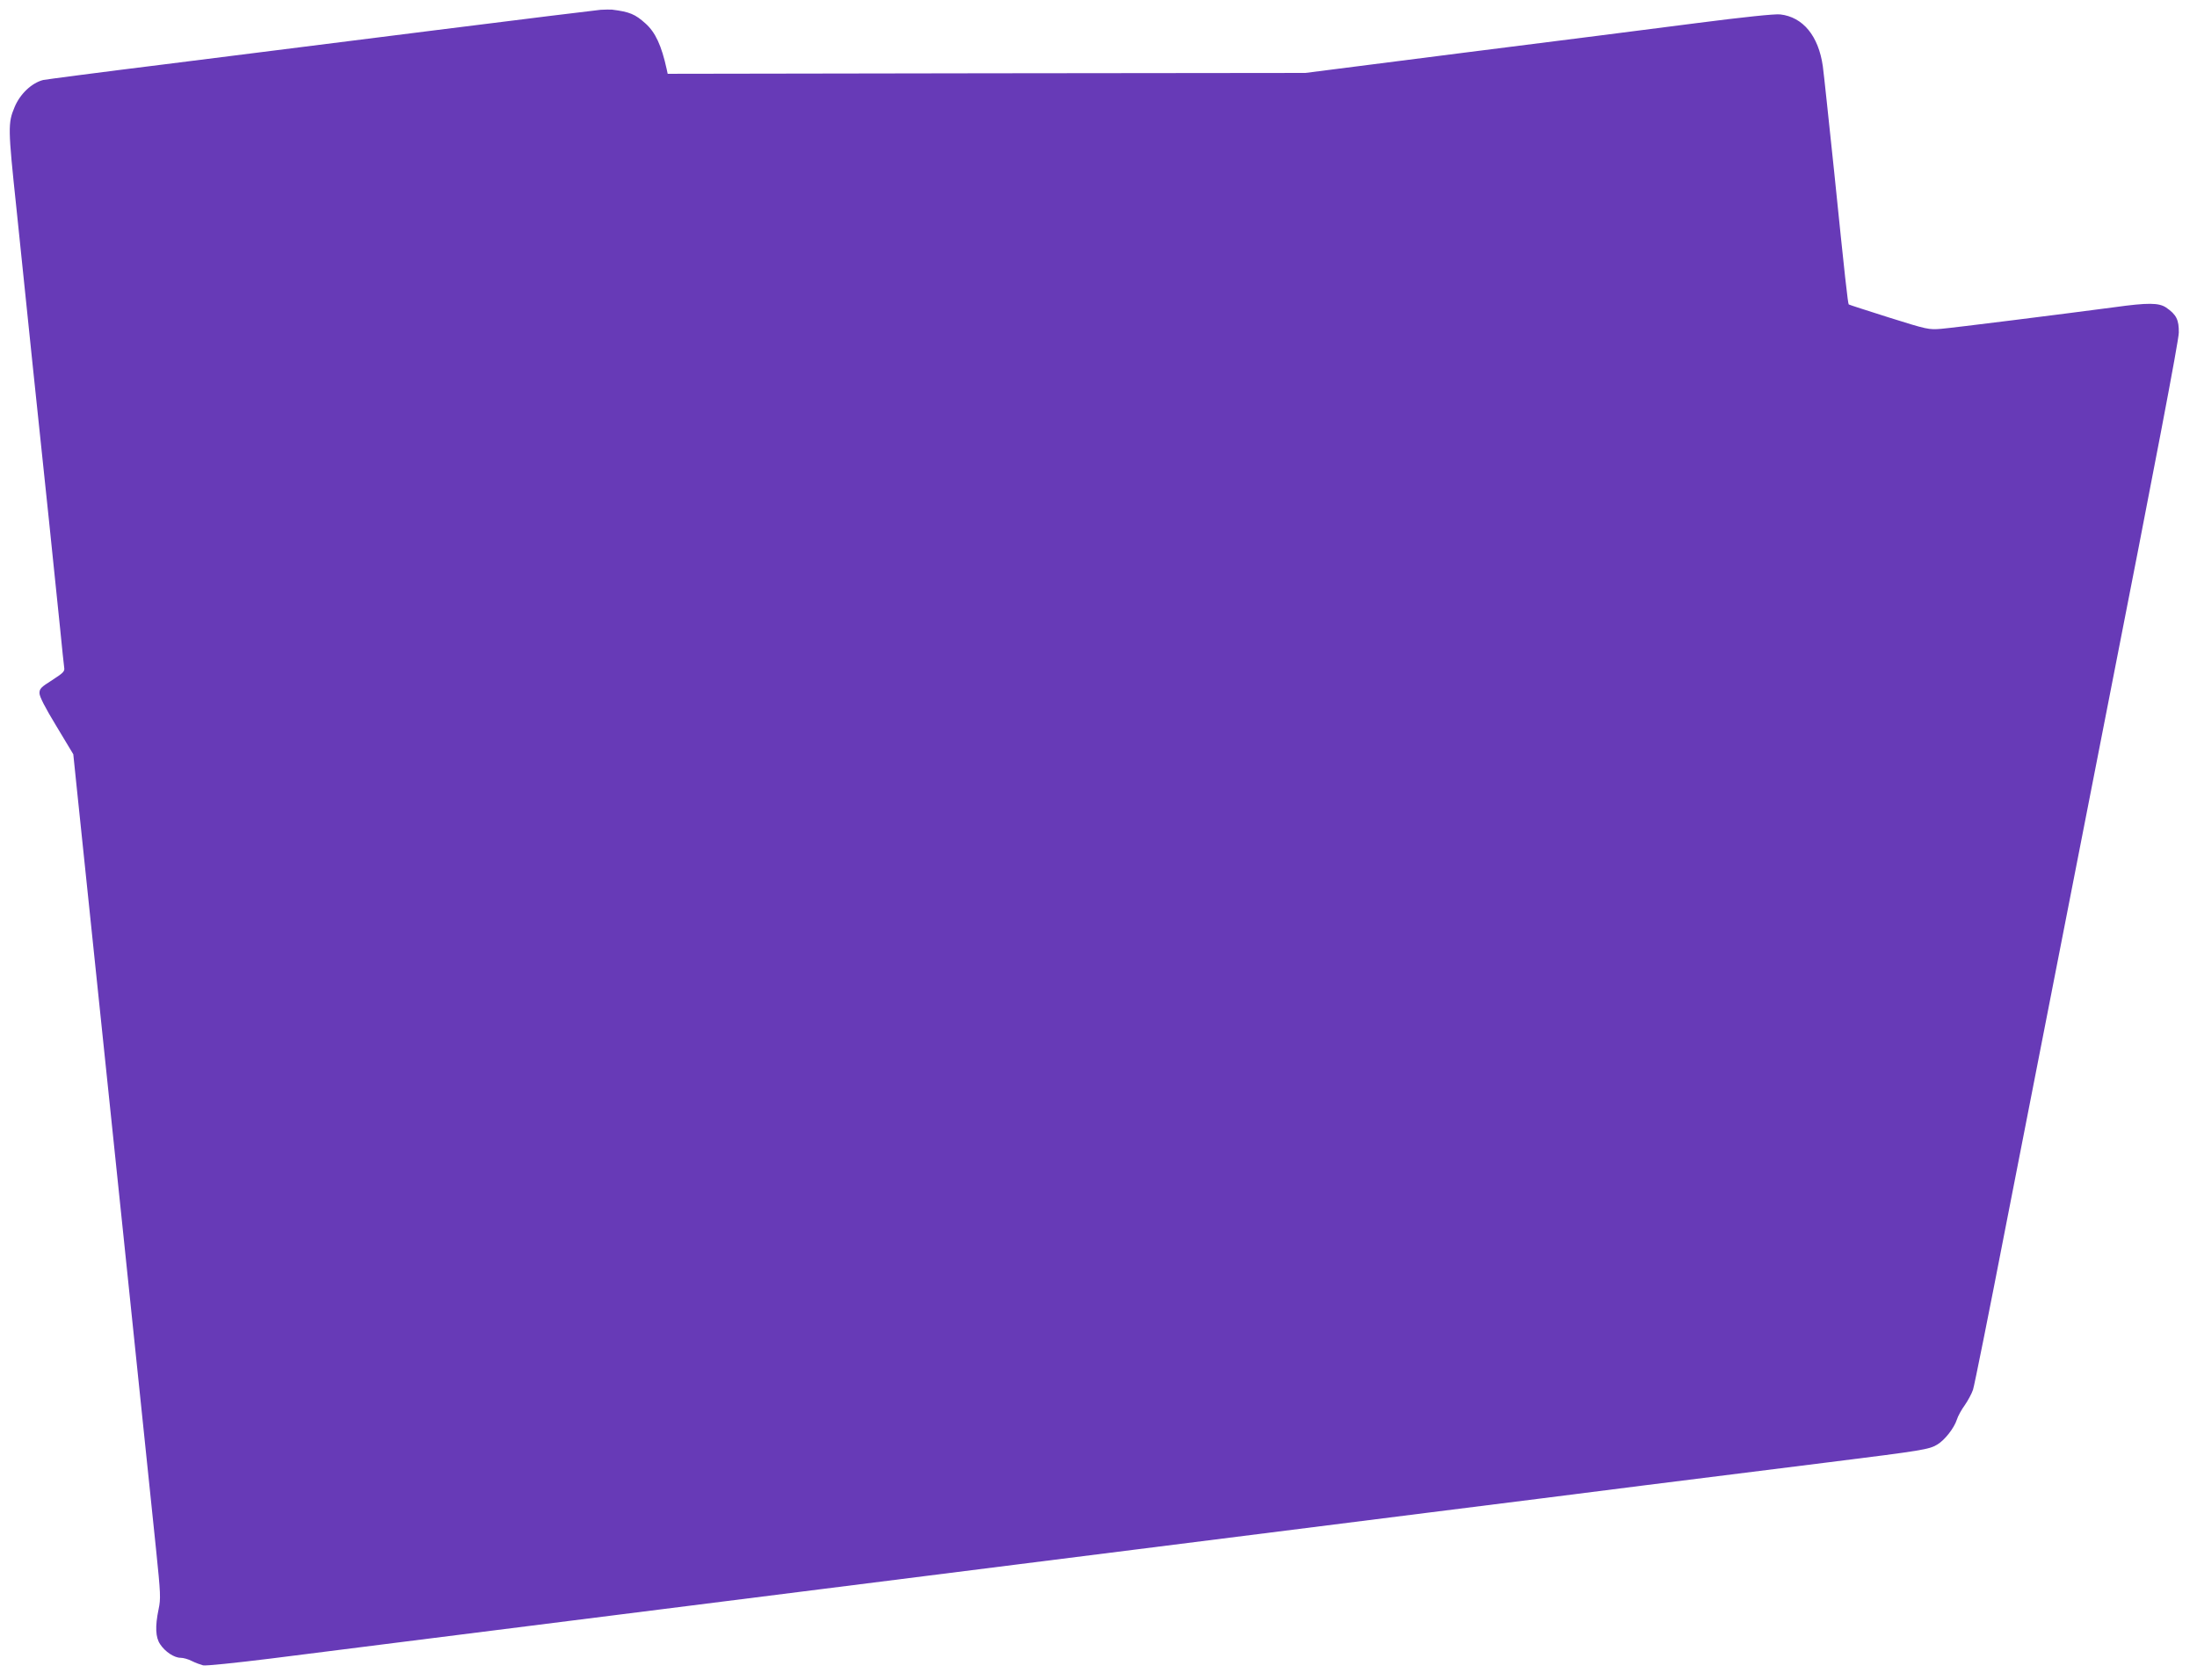 <?xml version="1.0" standalone="no"?>
<!DOCTYPE svg PUBLIC "-//W3C//DTD SVG 20010904//EN"
 "http://www.w3.org/TR/2001/REC-SVG-20010904/DTD/svg10.dtd">
<svg version="1.0" xmlns="http://www.w3.org/2000/svg"
 width="1280pt" height="979pt" viewBox="0 0 1280 979"
 preserveAspectRatio="xMidYMid meet">
<g transform="translate(0,979) scale(0.1,-0.1)"
fill="#673ab7" stroke="none">
<path d="M3500 9733 c-25 -2 -454 -55 -955 -118 -500 -63 -1215 -153 -1588
-200 -372 -46 -690 -88 -705 -91 -67 -17 -135 -81 -167 -158 -39 -93 -39 -121
10 -583 25 -241 68 -654 95 -918 28 -264 70 -671 95 -905 24 -234 53 -517 65
-630 11 -113 22 -216 24 -230 4 -22 -5 -31 -70 -73 -65 -41 -74 -50 -74 -76 0
-20 32 -83 99 -193 l98 -163 17 -165 c18 -174 36 -343 276 -2648 96 -924 160
-1540 189 -1819 27 -262 28 -288 15 -350 -21 -101 -18 -164 9 -204 29 -44 82
-79 119 -79 16 0 45 -8 66 -19 20 -10 50 -21 65 -25 15 -4 187 14 390 39 199
25 556 70 792 100 237 30 790 100 1230 155 440 55 976 123 1190 150 215 27
732 92 1150 145 418 53 972 122 1230 155 259 33 776 98 1150 145 374 47 948
119 1275 161 327 41 809 101 1070 134 545 68 578 74 626 102 43 25 99 96 115
146 6 20 27 58 46 84 18 26 40 66 48 90 8 24 93 448 189 943 97 495 363 1856
592 3025 278 1415 418 2147 418 2192 1 74 -14 105 -74 146 -42 28 -105 29
-300 2 -309 -41 -939 -120 -1010 -126 -73 -6 -82 -4 -305 66 -126 40 -232 74
-234 76 -5 5 -22 155 -85 774 -31 294 -60 571 -66 614 -25 177 -116 287 -248
302 -29 4 -218 -16 -482 -50 -239 -31 -851 -109 -1360 -173 l-925 -118 -1857
-2 -1858 -3 -6 28 c-30 136 -65 213 -123 265 -61 55 -93 68 -196 81 -11 1 -40
0 -65 -1z"/>
</g>
</svg>
